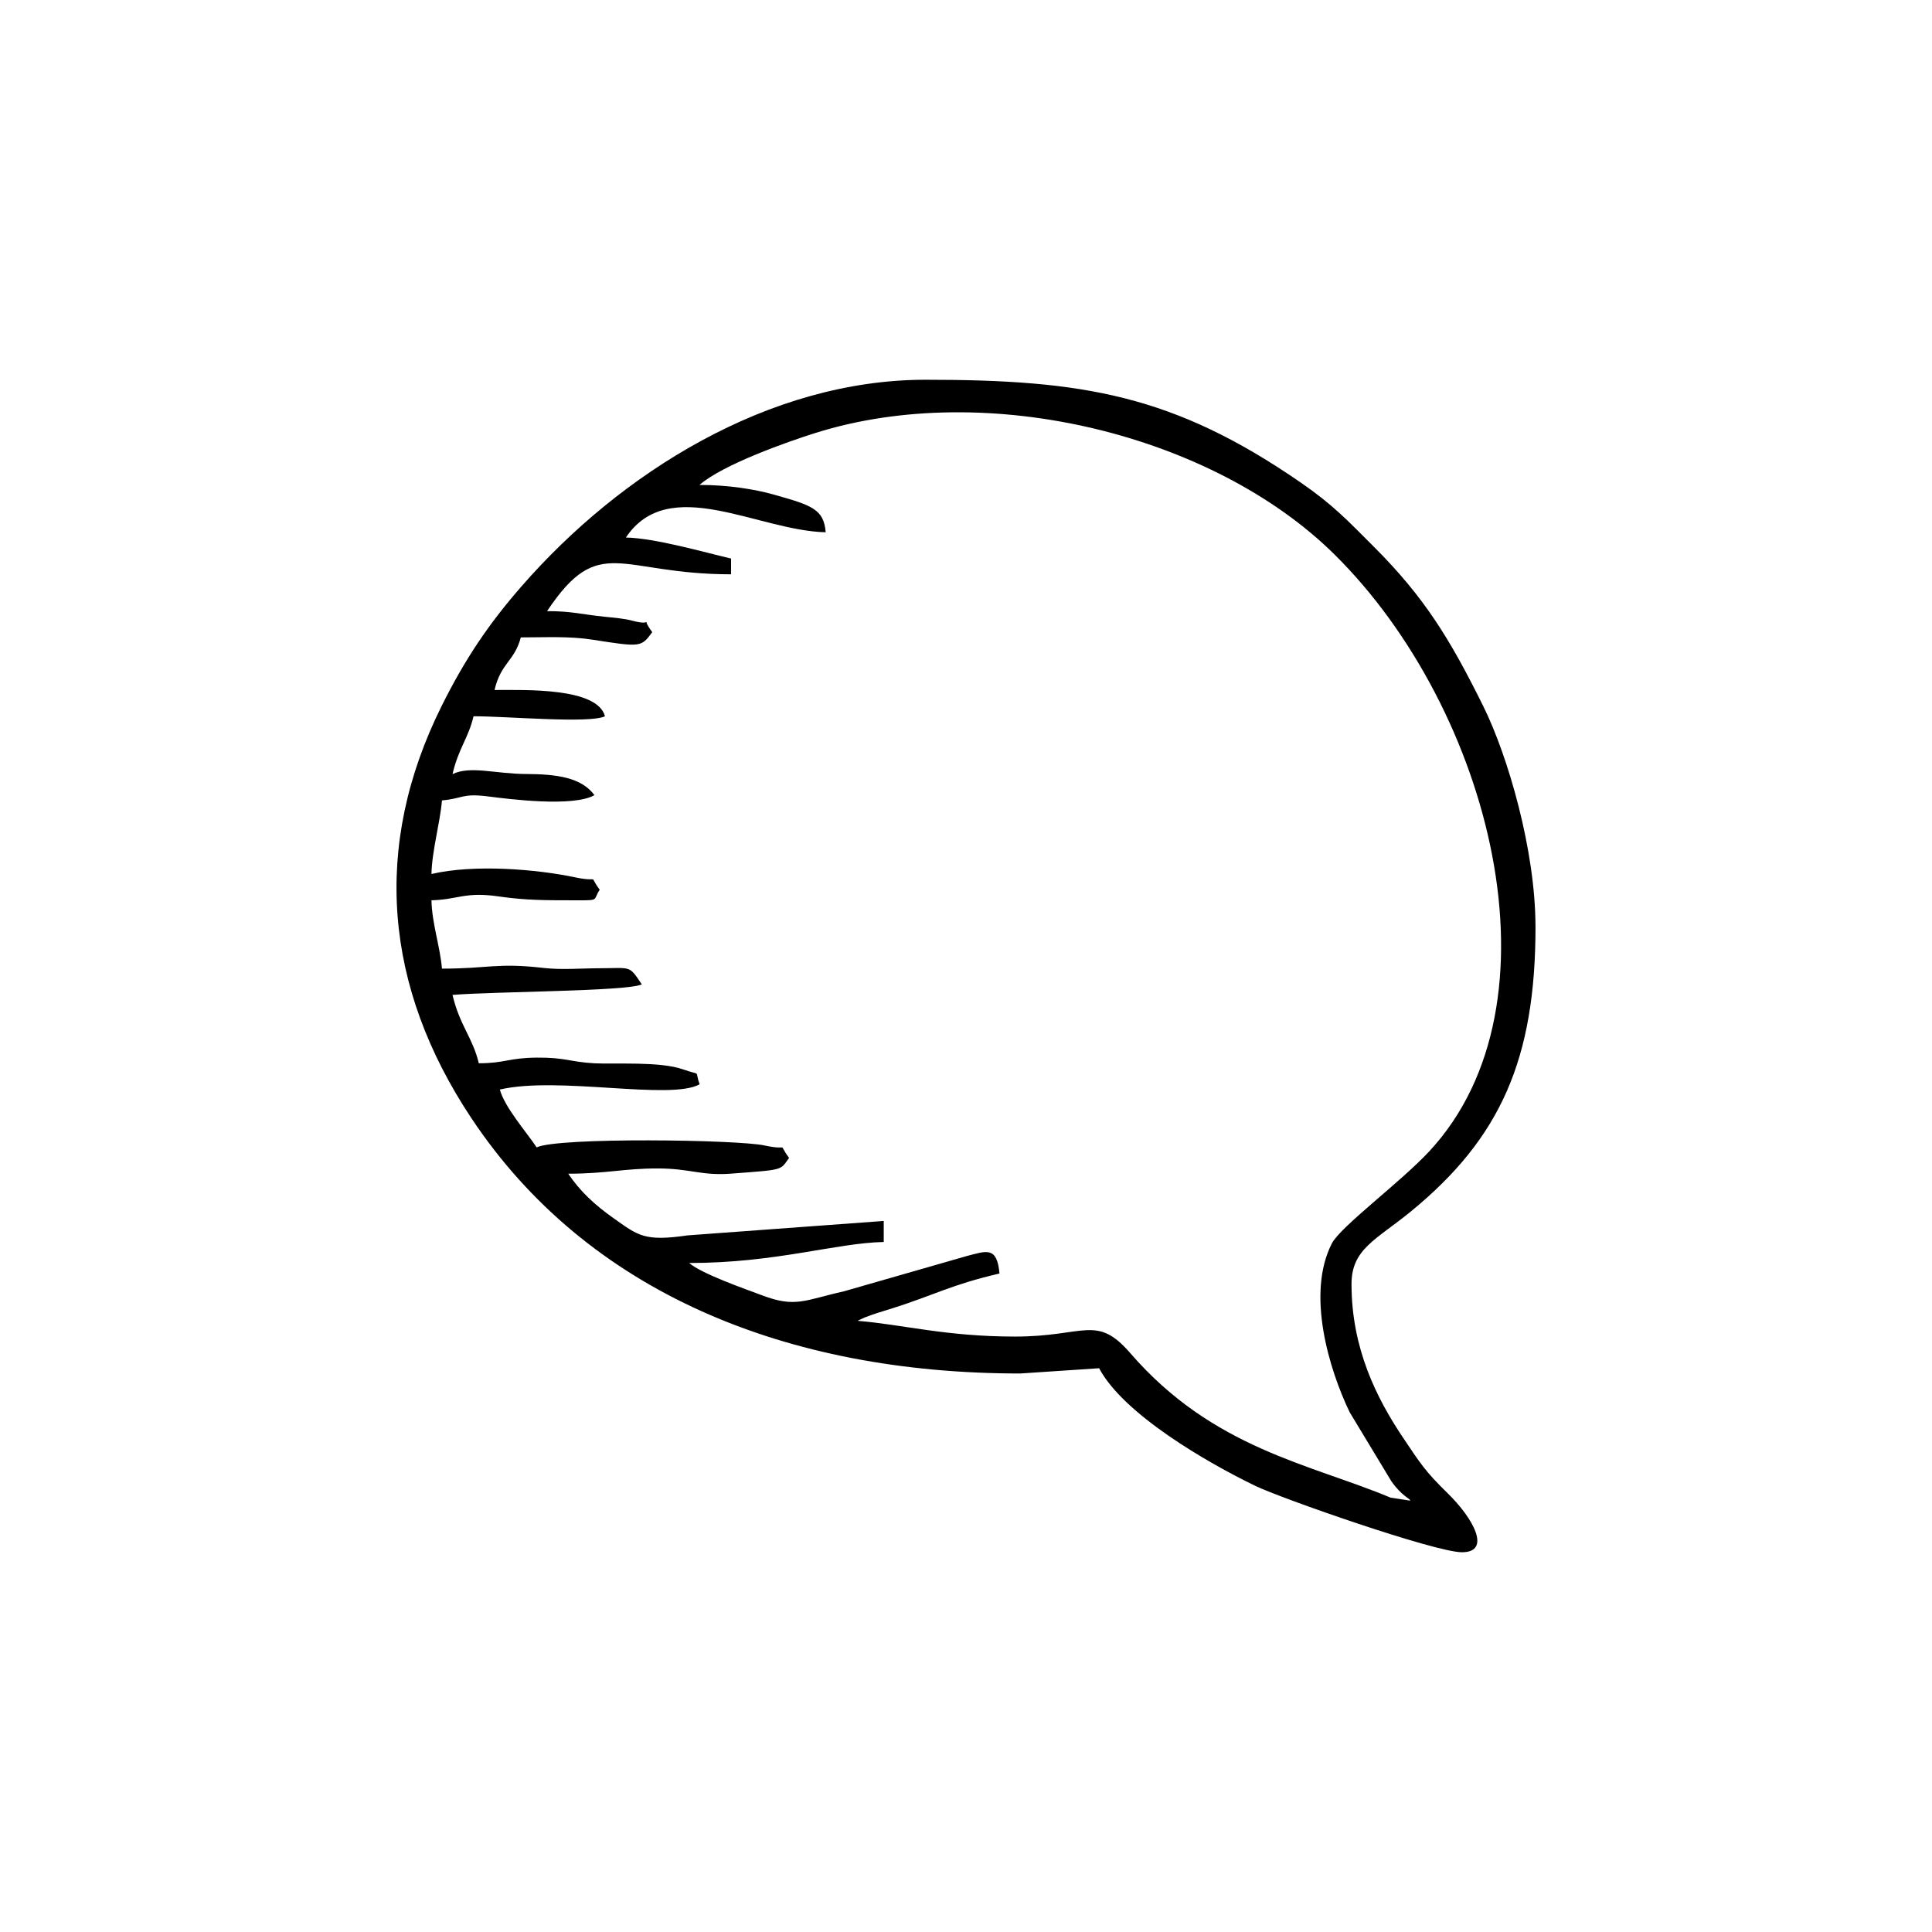 <?xml version="1.0" encoding="UTF-8"?>
<svg id="Layer_1" data-name="Layer 1" xmlns="http://www.w3.org/2000/svg" viewBox="0 0 500 500">
  <defs>
    <style>
      .cls-1 {
        fill-rule: evenodd;
      }
    </style>
  </defs>
  <path class="cls-1" d="M364.96,388.36c.06-.52-2.13-1.07-4.91-5.07l-10.76-17.81c-5.31-11.05-11.29-30.64-4.61-43.67,2.24-4.37,17.74-15.81,25.18-23.81,35.66-38.31,16.03-114.43-24.49-154.5-31.42-31.07-89.92-45.38-134.27-31.47-7.23,2.27-23.99,8.17-30.07,13.47,7.13,0,14.09,1.04,19.27,2.51,9.84,2.78,12.89,3.74,13.39,9.74-17.57-.39-40.56-15.28-51.71,1.36,7.69.18,20.17,3.8,27.22,5.44v4.08c-29.05,0-34.02-10.81-47.62,9.53,6.4,0,8.81.83,14.88,1.45,2.54.26,5.16.48,7.15,1.02,6.31,1.67,1.7-1.78,5.19,2.97-2.87,3.91-2.92,3.91-15.53,1.94-5.92-.93-12.26-.58-18.48-.58-1.66,6.23-5.16,6.55-6.8,13.61,8.16,0,26.59-.64,28.58,6.8-4.03,1.94-25.1,0-34.02,0-1.31,5.63-3.89,8.28-5.44,14.97,4.68-2.24,11.05-.06,19.07-.03,7.92.04,14.31.89,17.66,5.48-5.59,3.15-22.13,1.01-27.64.31-6.67-.84-6.42.59-11.82,1.04-.48,5.78-2.59,13.04-2.72,19.05,11.03-2.57,27.08-1.27,37.23.87,6.81,1.44,3.11-1.16,6.32,3.21-2.15,3.1.94,2.72-9.53,2.72-7.29,0-11.39-.25-16.72-1.01-8.72-1.25-10.47.86-17.3,1.01.14,6.06,2.24,11.95,2.72,17.69,12.02,0,14.29-1.55,26.06-.2,4.9.57,9.94.11,14.87.1,8.13-.03,7.44-.83,10.79,4.18-3.79,1.81-38.17,1.83-48.99,2.72,1.84,7.89,5.27,11.13,6.8,17.69,6.82,0,7.57-1.38,14.96-1.46,7.4-.08,8.82,1.15,14.97,1.47,5.34.28,16.93-.54,22.92,1.57,5.05,1.78,2.88-.05,4.31,3.86-7.57,4.24-36.57-2.17-51.71,1.36,1.22,4.57,6.79,10.88,9.53,14.97,5.56-2.67,52.09-2.01,59.01-.49,6.8,1.49,3.07-1.2,6.31,3.22-2.38,3.25-1.07,3.01-15.08,4.07-7.64.57-10.57-1.35-18.93-1.35-8.9,0-13.21,1.36-23.14,1.36,3.06,4.56,6.81,8.03,11.66,11.47,6.47,4.58,8.03,6.12,19.26,4.49l50.73-3.73v5.44c-12.5.28-27.87,5.44-50.35,5.44,3.22,2.81,14.68,6.79,18.88,8.37,8.67,3.29,11,1.23,21.12-1.03l31.9-9.16c4.93-1.25,7.79-2.64,8.4,4.54-12.65,2.95-16.71,5.53-27.73,9.01-2.86.91-4.32,1.27-7.15,2.37l-1.86.86c11.88.99,22.84,4.08,40.83,4.08s21.01-5.82,29.75,4.27c21.41,24.74,46.54,28.69,67.37,37.41l5.14.79ZM397.39,239.8c0,34.13-8.94,54.67-32.34,73.79-8.9,7.28-15.28,9.62-15.28,18.73,0,16.63,6.48,29.52,13.33,39.74,4.51,6.71,5.73,8.71,11.51,14.35,6.71,6.53,11.47,15.31,3.74,15.31-6.91,0-46.73-13.91-53.55-17.21-12.39-6-34.05-18.52-40.35-30.41l-20.41,1.36c-60.63,0-112.11-21.01-142.08-66.13-22.48-33.84-25.83-70.19-7.63-106.69,5.99-12.01,12.02-21.04,20.72-30.99,25.45-29.17,63.8-53.37,104.49-53.37s64.2,3.89,97.17,26.66c8.26,5.7,12.02,9.73,18.83,16.54,13.14,13.13,19.73,23.94,28.26,41.14,6.5,13.08,13.58,37.56,13.58,57.18h0Z"/>
</svg>